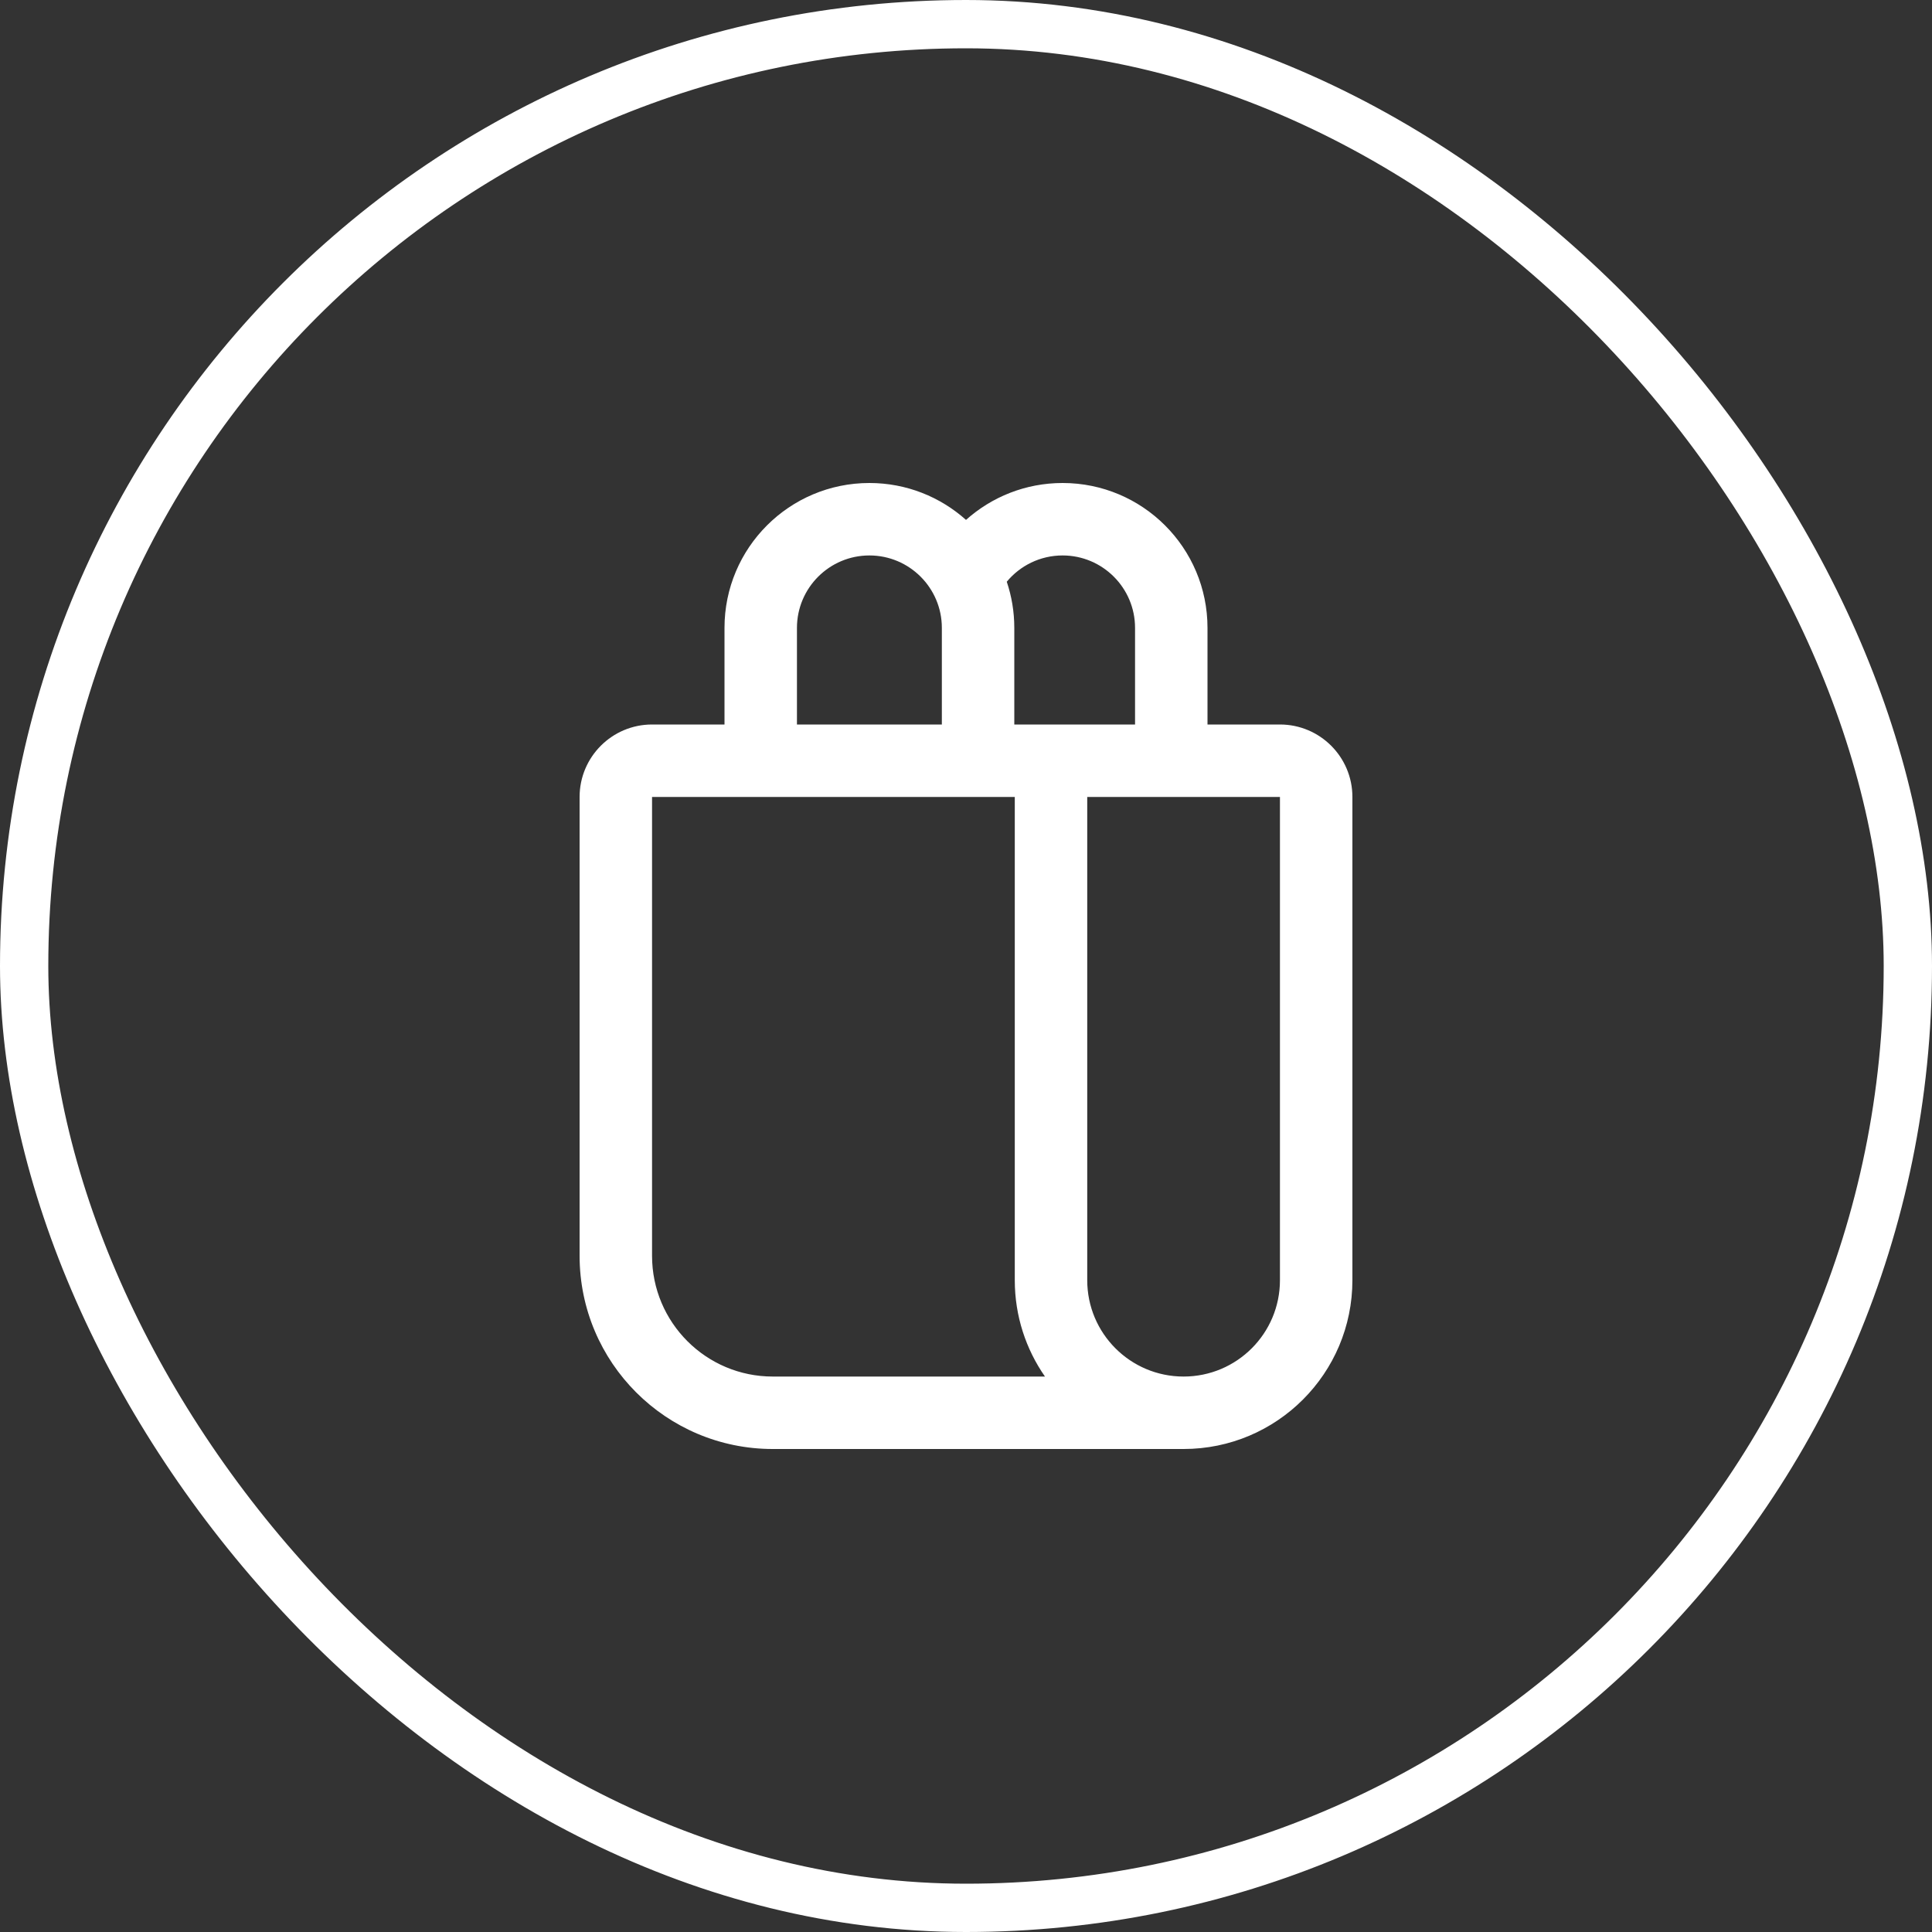 <svg width="40" height="40" viewBox="0 0 40 40" fill="none" xmlns="http://www.w3.org/2000/svg">
<rect x="0" y="0" width="40" height="40" fill="#333333" stroke="none"/>
<g clip-path="url(#clip0_149_3370)">
<path d="M15 15V13C15 11.343 16.343 10 18 10C18.768 10 19.469 10.289 20 10.764C20.531 10.289 21.232 10 22 10C23.657 10 25 11.343 25 13V15H26.5C27.328 15 28 15.672 28 16.5V26.505C28 28.435 26.435 30 24.505 30H16C13.791 30 12 28.209 12 26V16.5C12 15.672 12.672 15 13.5 15H15ZM21.635 28.5C21.241 27.934 21.01 27.247 21.01 26.505V16.5H13.5V26C13.5 27.381 14.619 28.5 16 28.5H21.635ZM19.5 15V13C19.5 12.172 18.828 11.5 18 11.5C17.172 11.5 16.5 12.172 16.5 13V15H19.5ZM21 15H23.5V13C23.5 12.172 22.828 11.5 22 11.5C21.535 11.5 21.119 11.712 20.844 12.044C20.945 12.344 21 12.666 21 13V15ZM22.51 26.505C22.51 27.607 23.403 28.5 24.505 28.5C25.607 28.5 26.5 27.607 26.5 26.505V16.5H22.51V26.505Z" fill="white"/>
</g>
<rect x="39.5" y="39.5" width="39" height="39" rx="19.5" transform="rotate(-180 39.5 39.5)" stroke="white"/>
<defs>
<clipPath id="clip0_149_3370">
<rect x="40" y="40" width="40" height="40" rx="20" transform="rotate(-180 40 40)" fill="white"/>
</clipPath>
</defs>
</svg>
